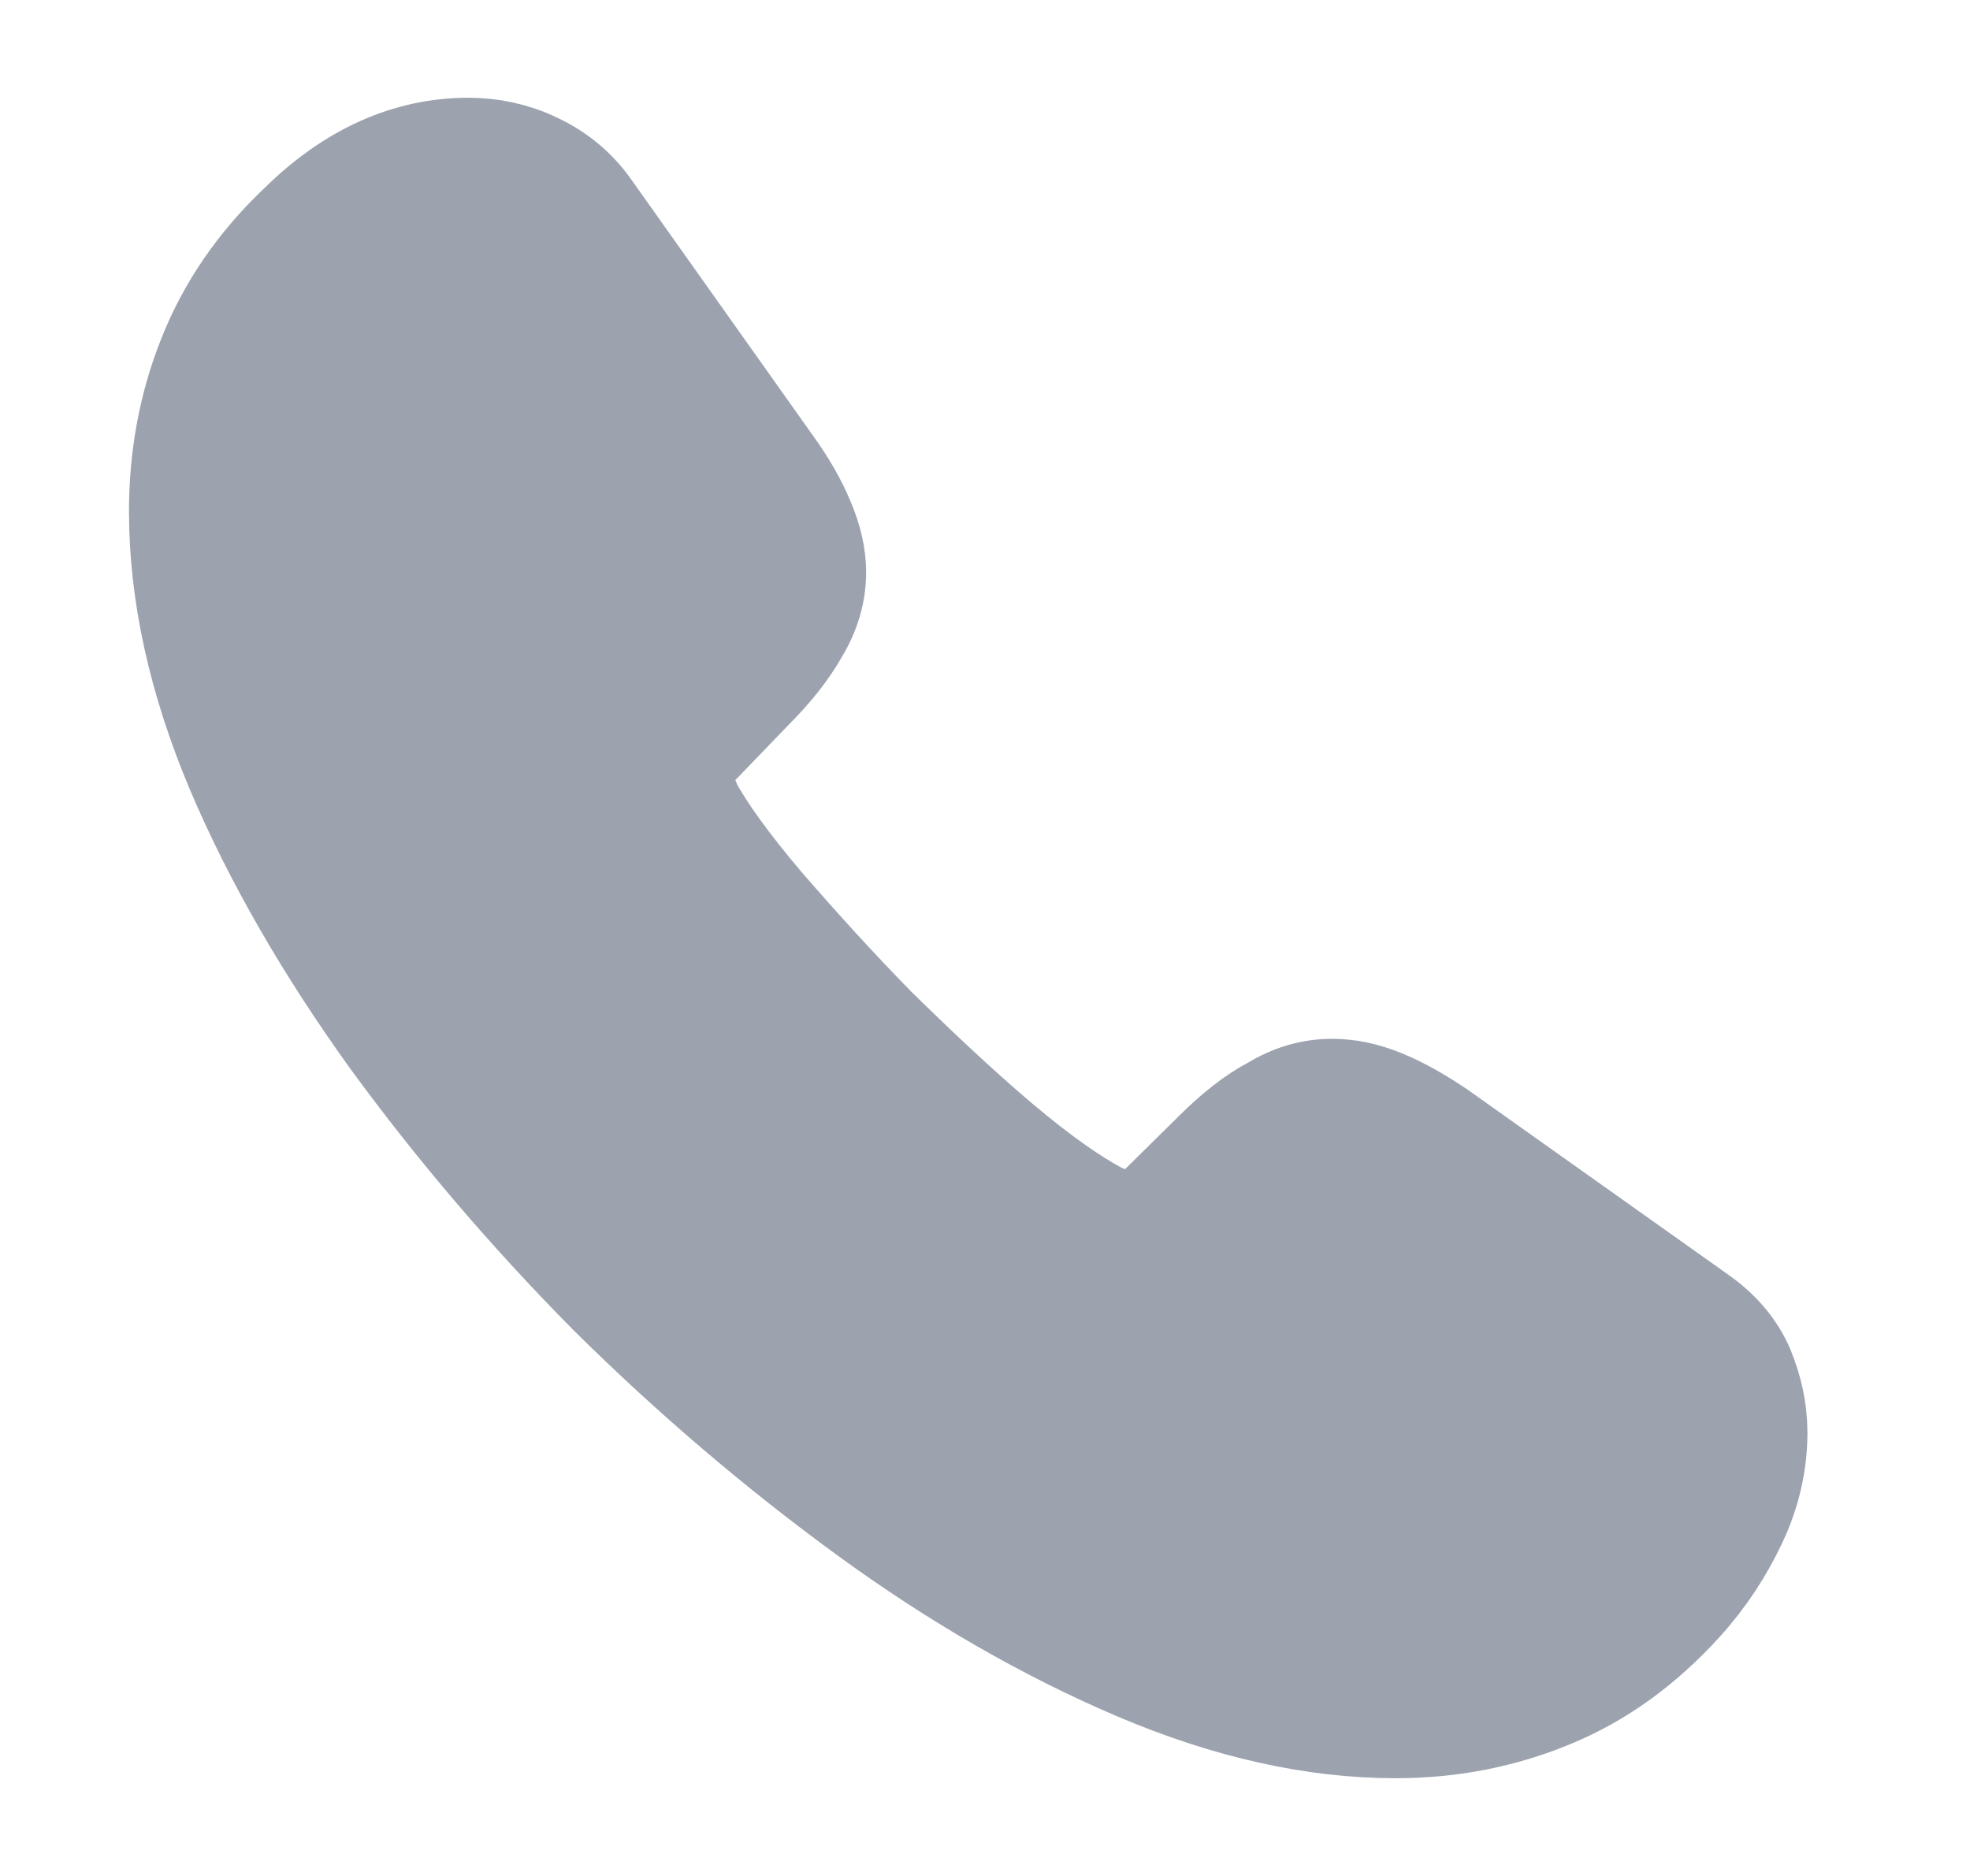 <svg width="21" height="20" viewBox="0 0 21 20" fill="none" xmlns="http://www.w3.org/2000/svg">
<path d="M18.642 15.275C18.642 15.575 18.575 15.883 18.433 16.183C18.292 16.483 18.108 16.767 17.867 17.033C17.458 17.483 17.008 17.808 16.5 18.017C16 18.225 15.458 18.333 14.875 18.333C14.025 18.333 13.117 18.133 12.158 17.725C11.2 17.317 10.242 16.767 9.292 16.075C8.333 15.375 7.425 14.6 6.558 13.742C5.7 12.875 4.925 11.966 4.233 11.017C3.55 10.066 3 9.117 2.6 8.175C2.2 7.225 2 6.316 2 5.45C2 4.883 2.1 4.341 2.3 3.841C2.5 3.333 2.817 2.866 3.258 2.45C3.792 1.925 4.375 1.667 4.992 1.667C5.225 1.667 5.458 1.716 5.667 1.817C5.883 1.917 6.075 2.067 6.225 2.283L8.158 5.008C8.308 5.216 8.417 5.408 8.492 5.591C8.567 5.766 8.608 5.941 8.608 6.1C8.608 6.3 8.55 6.5 8.433 6.691C8.325 6.883 8.167 7.083 7.967 7.283L7.333 7.941C7.242 8.033 7.2 8.142 7.2 8.275C7.2 8.341 7.208 8.4 7.225 8.466C7.25 8.533 7.275 8.583 7.292 8.633C7.442 8.908 7.7 9.267 8.067 9.7C8.442 10.133 8.842 10.575 9.275 11.017C9.725 11.458 10.158 11.867 10.6 12.242C11.033 12.608 11.392 12.858 11.675 13.008C11.717 13.025 11.767 13.05 11.825 13.075C11.892 13.1 11.958 13.108 12.033 13.108C12.175 13.108 12.283 13.058 12.375 12.966L13.008 12.341C13.217 12.133 13.417 11.975 13.608 11.875C13.8 11.758 13.992 11.7 14.2 11.7C14.358 11.7 14.525 11.733 14.708 11.808C14.892 11.883 15.083 11.992 15.292 12.133L18.05 14.091C18.267 14.242 18.417 14.416 18.508 14.625C18.592 14.833 18.642 15.041 18.642 15.275Z" fill="#9CA3AF" stroke="#9CA3AF" stroke-width="1.25" stroke-miterlimit="10"/>
</svg>
